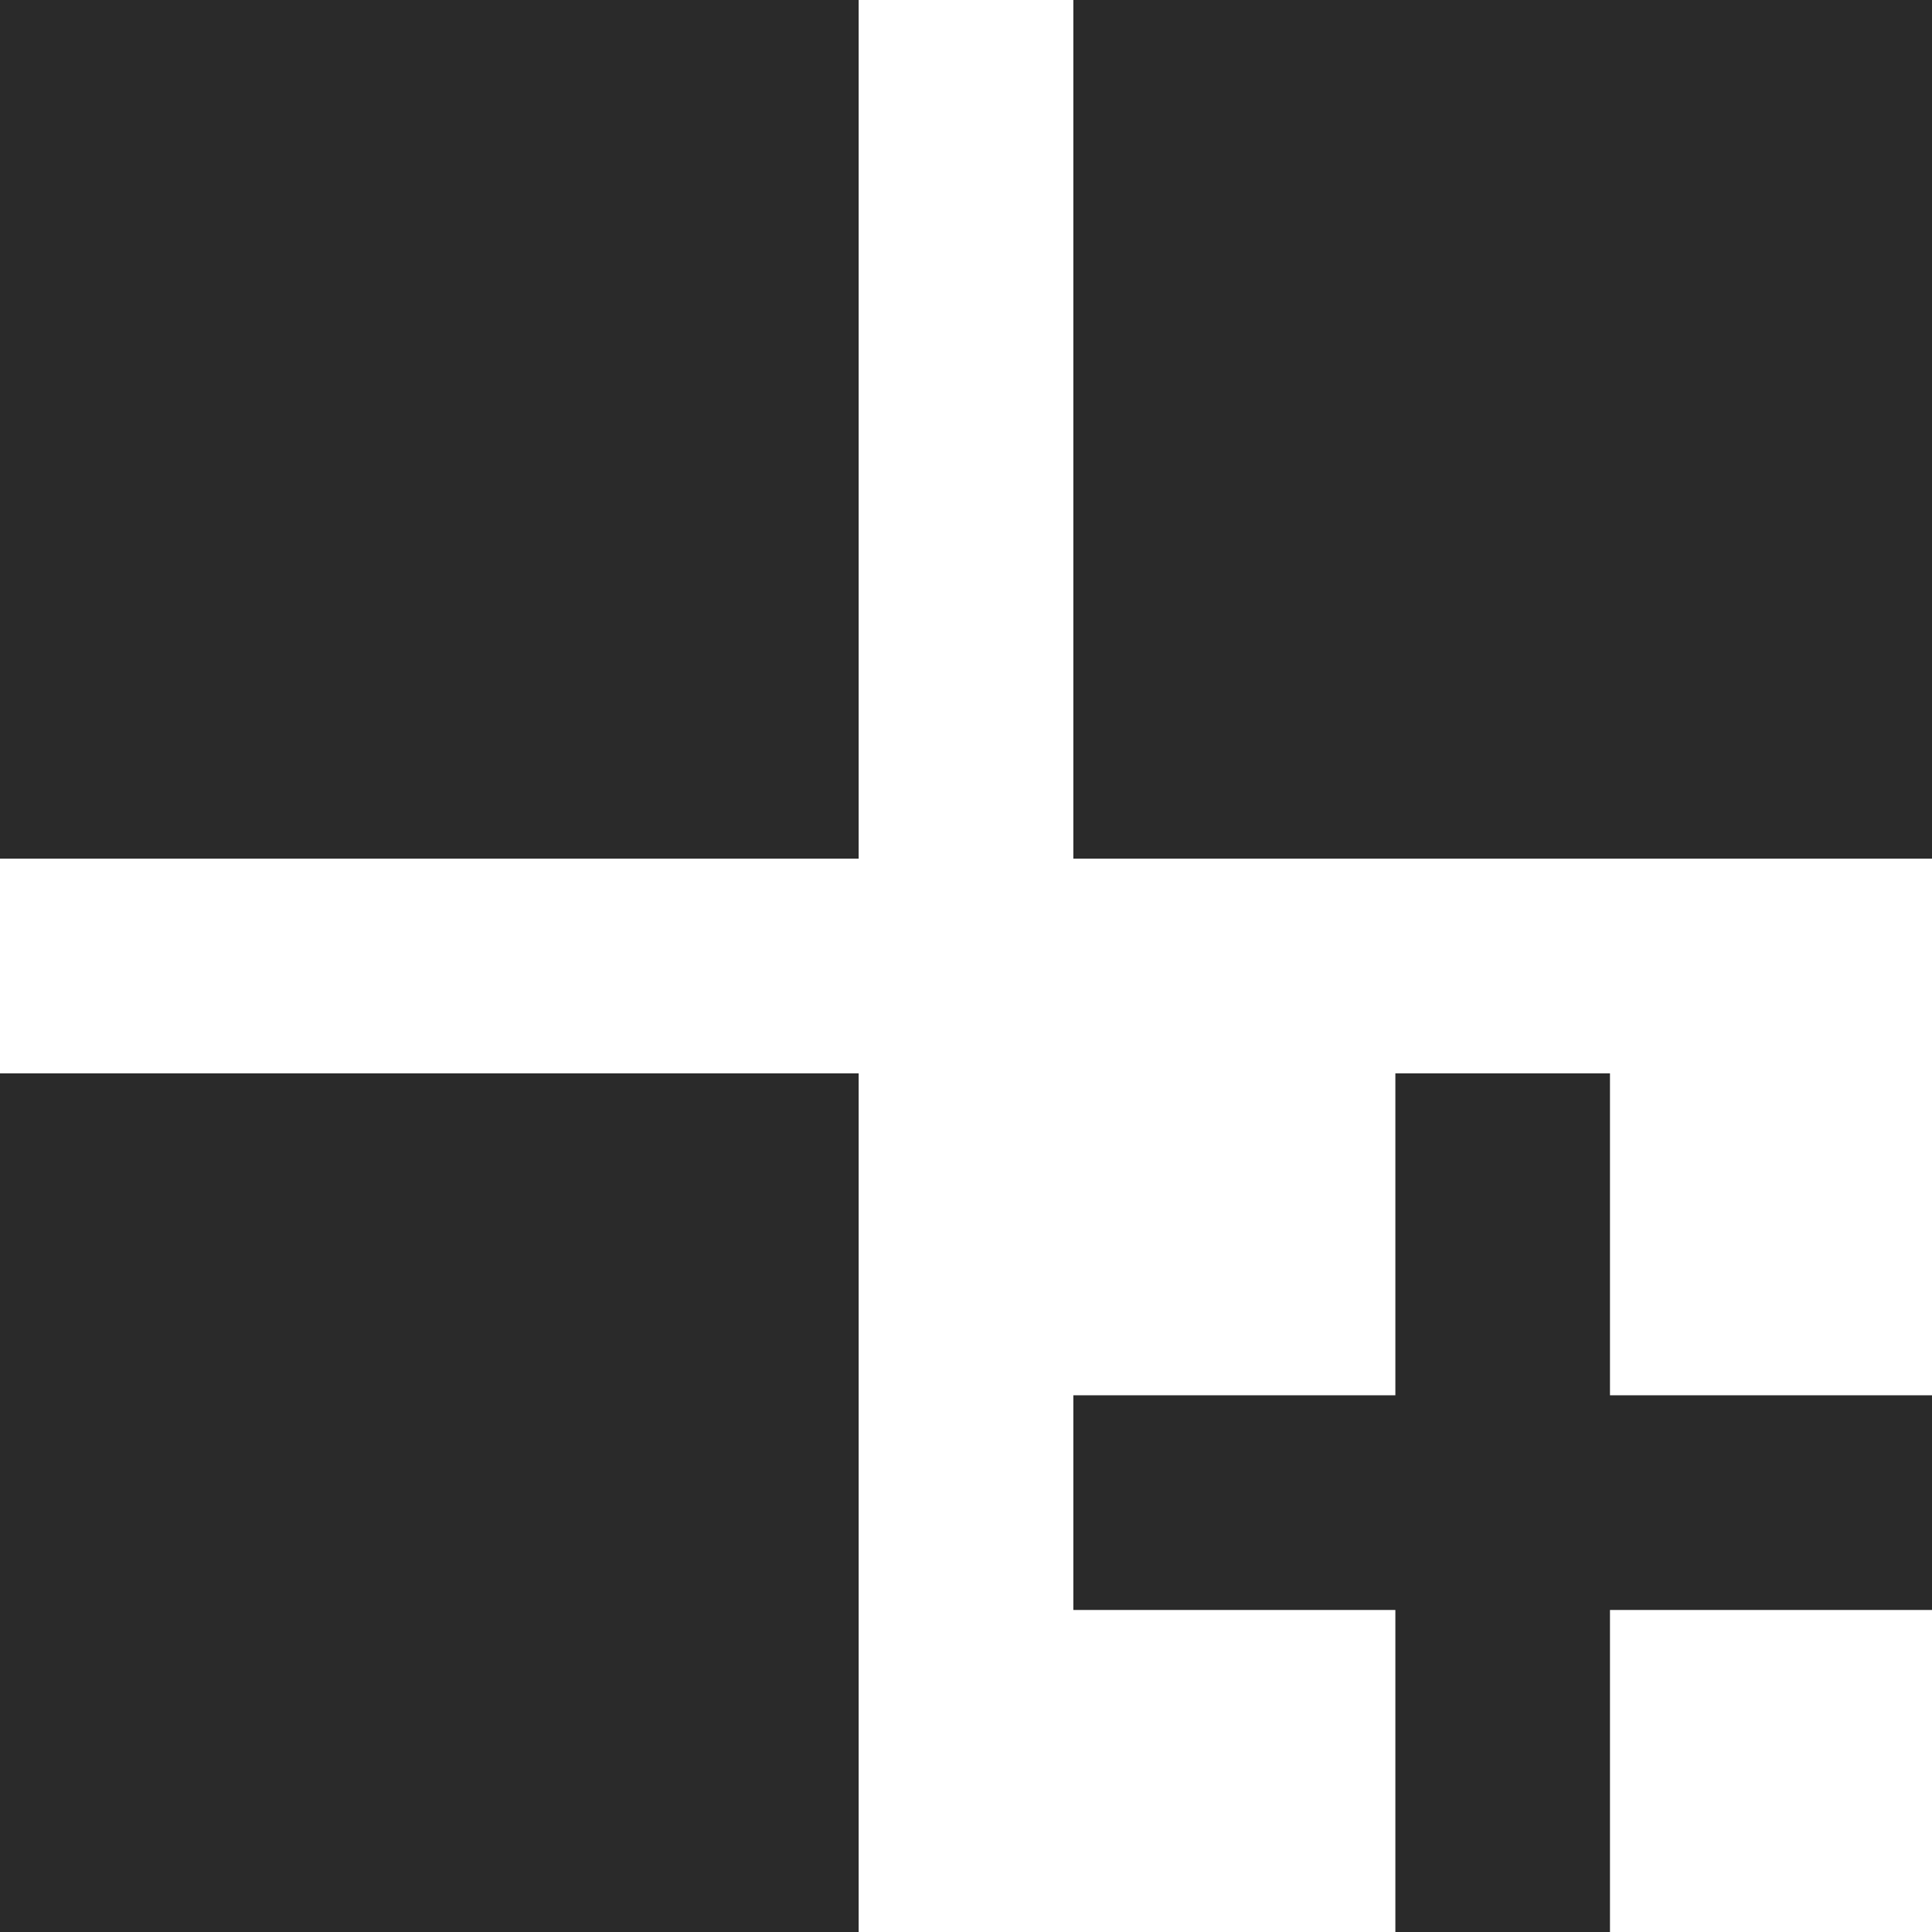 <?xml version="1.0" encoding="UTF-8"?> <svg xmlns="http://www.w3.org/2000/svg" width="25" height="25" viewBox="0 0 25 25" fill="none"><path d="M0 -0H11.111V11.111H0V-0ZM13.889 -0H25V11.111H13.889V-0ZM0 13.889H11.111V25H0V13.889ZM20.833 13.889H18.056V18.055H13.889V20.833H18.056V25H20.833V20.833H25V18.055H20.833V13.889Z" fill="#2A2A2A"></path></svg> 